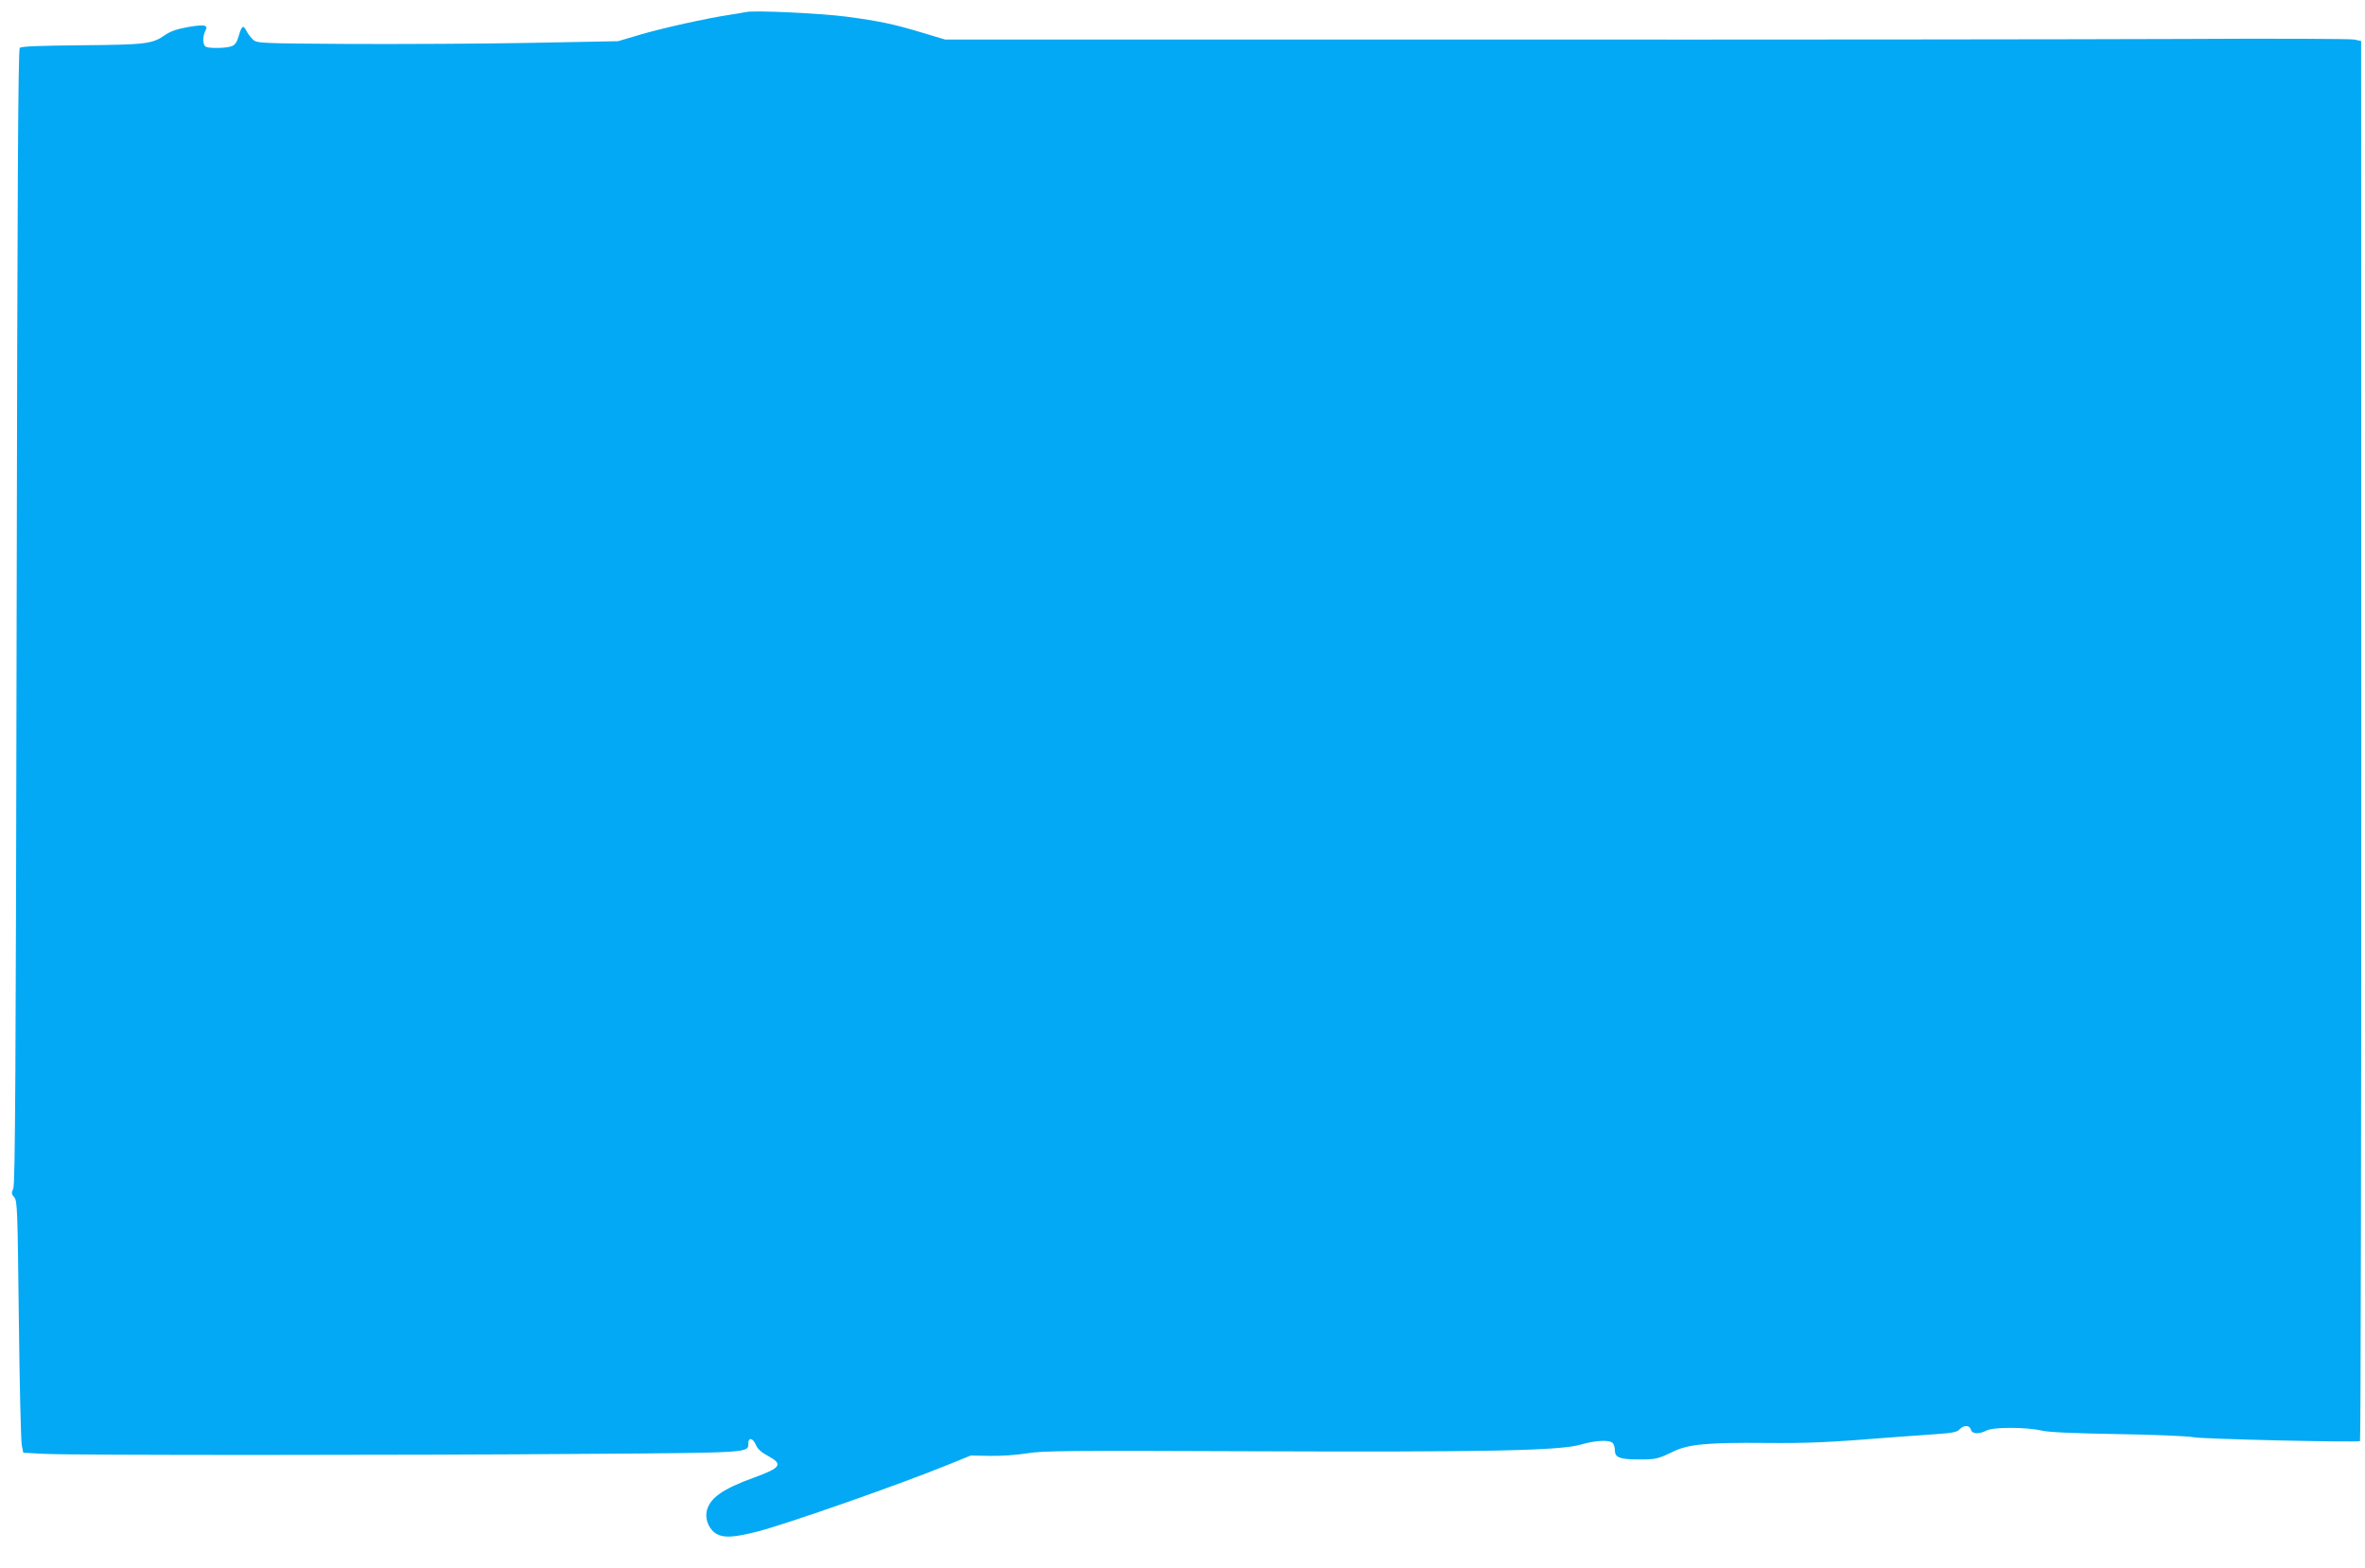 <?xml version="1.0" standalone="no"?>
<!DOCTYPE svg PUBLIC "-//W3C//DTD SVG 20010904//EN"
 "http://www.w3.org/TR/2001/REC-SVG-20010904/DTD/svg10.dtd">
<svg version="1.0" xmlns="http://www.w3.org/2000/svg"
 width="1280pt" height="849pt" viewBox="0 0 1280 849"
 preserveAspectRatio="xMidYMid meet">
<g transform="translate(0,849) scale(0.1,-0.1)"
fill="#03a9f4" stroke="none">
<path d="M4040 8425 c-8 -2 -49 -8 -90 -15 -131 -20 -351 -69 -480 -106 l-125
-37 -470 -9 c-258 -5 -698 -7 -976 -6 -491 3 -508 4 -529 23 -12 11 -29 33
-37 49 -17 33 -25 27 -42 -32 -9 -30 -19 -46 -37 -52 -28 -11 -114 -13 -138
-4 -19 7 -21 55 -5 86 18 33 -1 37 -91 22 -62 -11 -97 -23 -127 -44 -70 -48
-103 -52 -451 -55 -229 -2 -327 -6 -335 -14 -9 -9 -13 -770 -17 -3079 -4
-2460 -8 -3073 -18 -3096 -11 -25 -10 -31 5 -48 17 -19 18 -67 25 -662 4 -352
11 -659 16 -681 l8 -40 114 -6 c150 -8 1915 -8 2950 0 874 6 860 6 860 56 0
35 24 31 41 -7 9 -23 31 -42 67 -61 81 -44 69 -63 -73 -115 -178 -64 -247
-114 -261 -188 -8 -46 17 -99 57 -120 41 -21 95 -17 221 15 161 42 769 255
1029 361 l123 50 106 -2 c60 -1 145 5 200 14 84 14 220 15 1205 11 1269 -5
1679 3 1790 36 78 23 155 27 173 9 7 -7 12 -24 12 -40 0 -38 26 -49 124 -49
96 -1 109 2 191 42 82 40 184 50 504 47 232 -2 339 3 701 32 63 5 163 12 222
16 86 6 111 11 124 26 23 24 55 23 61 -2 7 -24 42 -26 84 -5 37 20 217 19 299
0 36 -9 175 -15 412 -19 196 -3 381 -11 410 -17 48 -10 882 -29 901 -21 4 2 7
1708 7 3792 l-1 3788 -37 8 c-20 4 -444 6 -942 3 -498 -2 -2205 -4 -3795 -3
l-2890 0 -120 36 c-159 48 -230 63 -415 88 -138 18 -500 35 -540 25z"/>
</g>
</svg>

